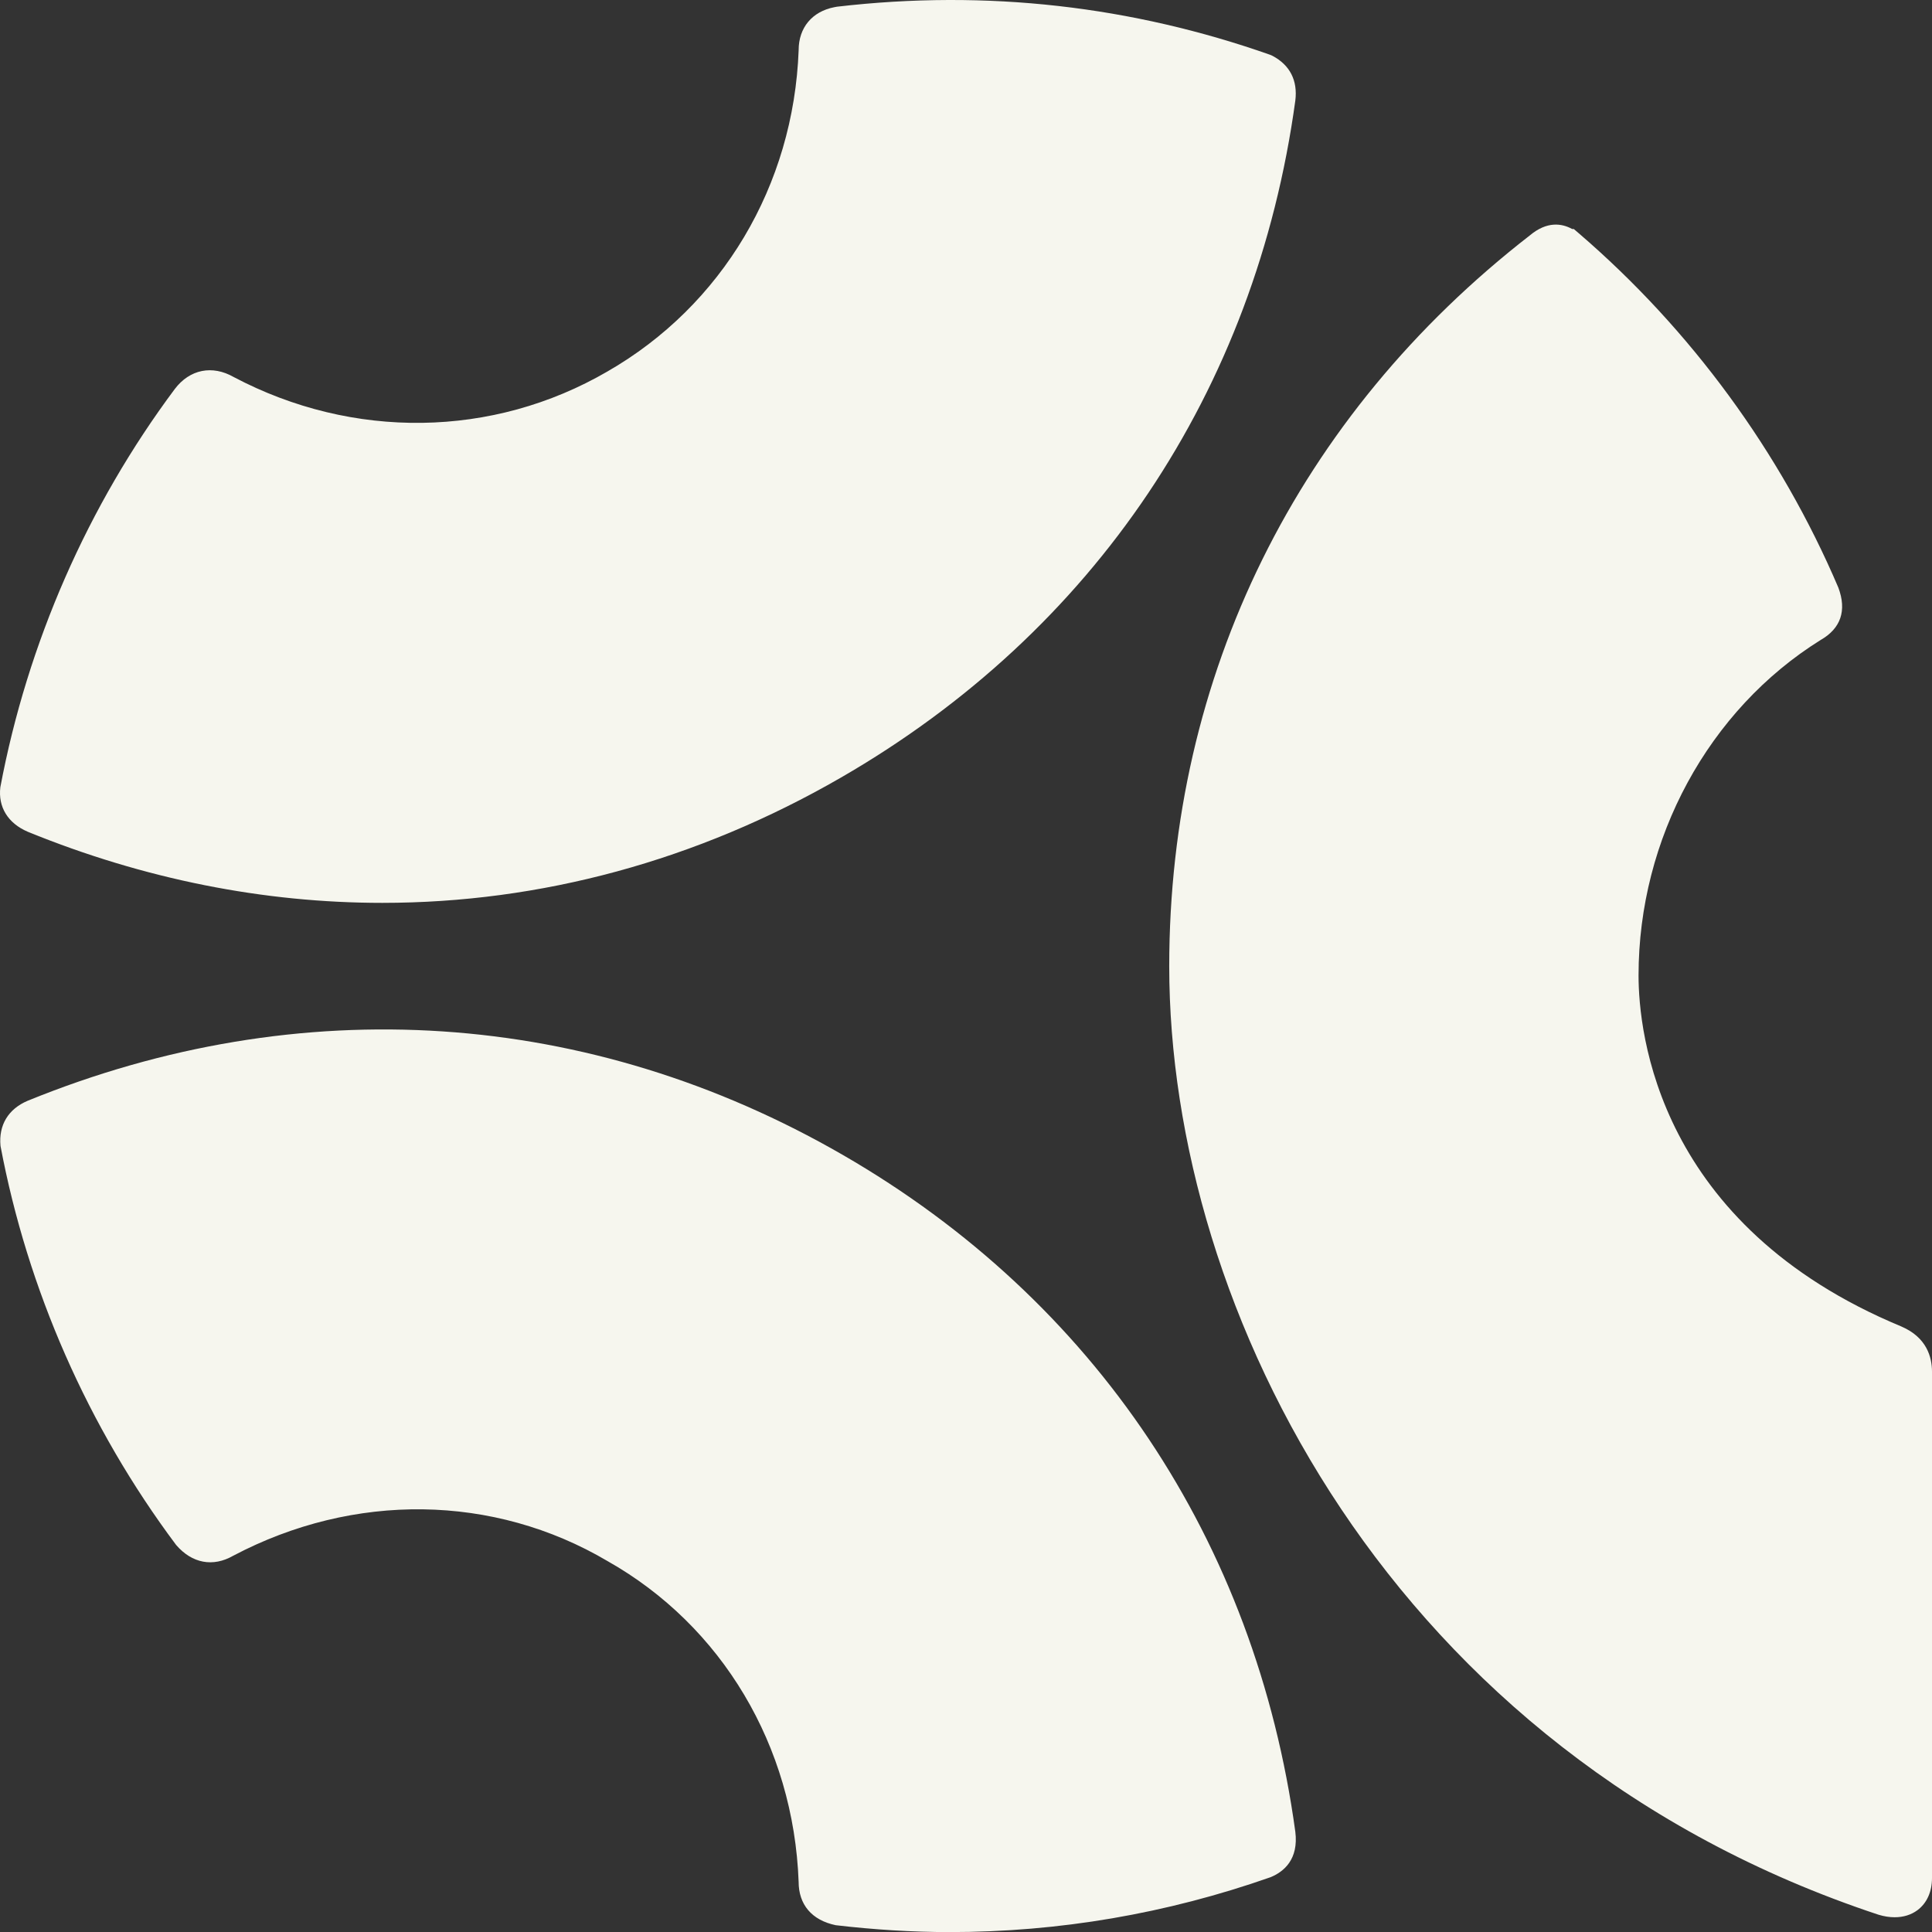 <?xml version="1.0" encoding="UTF-8"?>
<svg id="Quantcast_Marque" data-name="Quantcast Marque" xmlns="http://www.w3.org/2000/svg" viewBox="0 0 249.99 250">
  <rect x="0" y="0" width="249.99" height="250" fill="#333333" stroke="none"/>
  <defs>
    <style>
      .cls-1 {
        fill: #F6F6EE;
        stroke-width: 0px;
      }
    </style>
  </defs>
  <path class="cls-1" d="M3.598,107.628c15.073,6.145,30.545,9.198,45.881,9.198,20.455-.002,40.667-5.436,59.343-16.217,32.764-18.911,53.641-50.01,58.785-87.591.325-2.605-.702-4.61-2.969-5.8l-.296-.131C146.502.81,127.75-1.398,108.3.867l-.323.059c-2.903.558-4.638,2.668-4.636,5.561-.65,17.521-9.905,33.067-24.766,41.594-14.809,8.599-32.901,8.852-48.334.706-2.775-1.585-5.691-1.003-7.625,1.55C11.358,65.426,3.559,83.191.045,101.854c-.309,2.566.972,4.665,3.553,5.774ZM167.606,237.009c.449,3.594-1.491,5.183-3.196,5.888-13.451,4.728-27.393,7.104-41.548,7.104-4.739,0-9.695-.301-14.729-.891-3.121-.654-4.795-2.692-4.795-5.624-.654-17.577-9.903-33.121-24.74-41.498-14.711-8.682-32.798-8.928-48.425-.682-2.607,1.491-5.323,1-7.383-1.397C11.389,184.667,3.563,166.854.065,148.278c-.257-2.727,1.027-4.778,3.496-5.837,35.305-14.391,72.757-11.899,105.499,7.003,32.598,18.816,53.391,49.914,58.546,87.564ZM249.99,177.491v65.519c0,1.776-.669,3.252-1.883,4.157-.817.606-1.827.915-2.947.915-.66,0-1.358-.107-2.077-.323-63.086-20.871-91.791-78.248-91.791-122.732,0-37.631,16.579-71.221,46.681-94.583,2.184-1.824,4.091-1.563,5.46-.811h.209l.628.538c14.504,12.462,26.122,28.321,33.603,45.864,1.114,2.98.309,5.288-2.291,6.775-14.506,9.042-23.563,25.69-23.563,43.405,0,7.346,2.45,32.325,33.984,45.415l.022.011c3.276,1.404,3.965,3.956,3.965,5.85Z"/>
</svg>